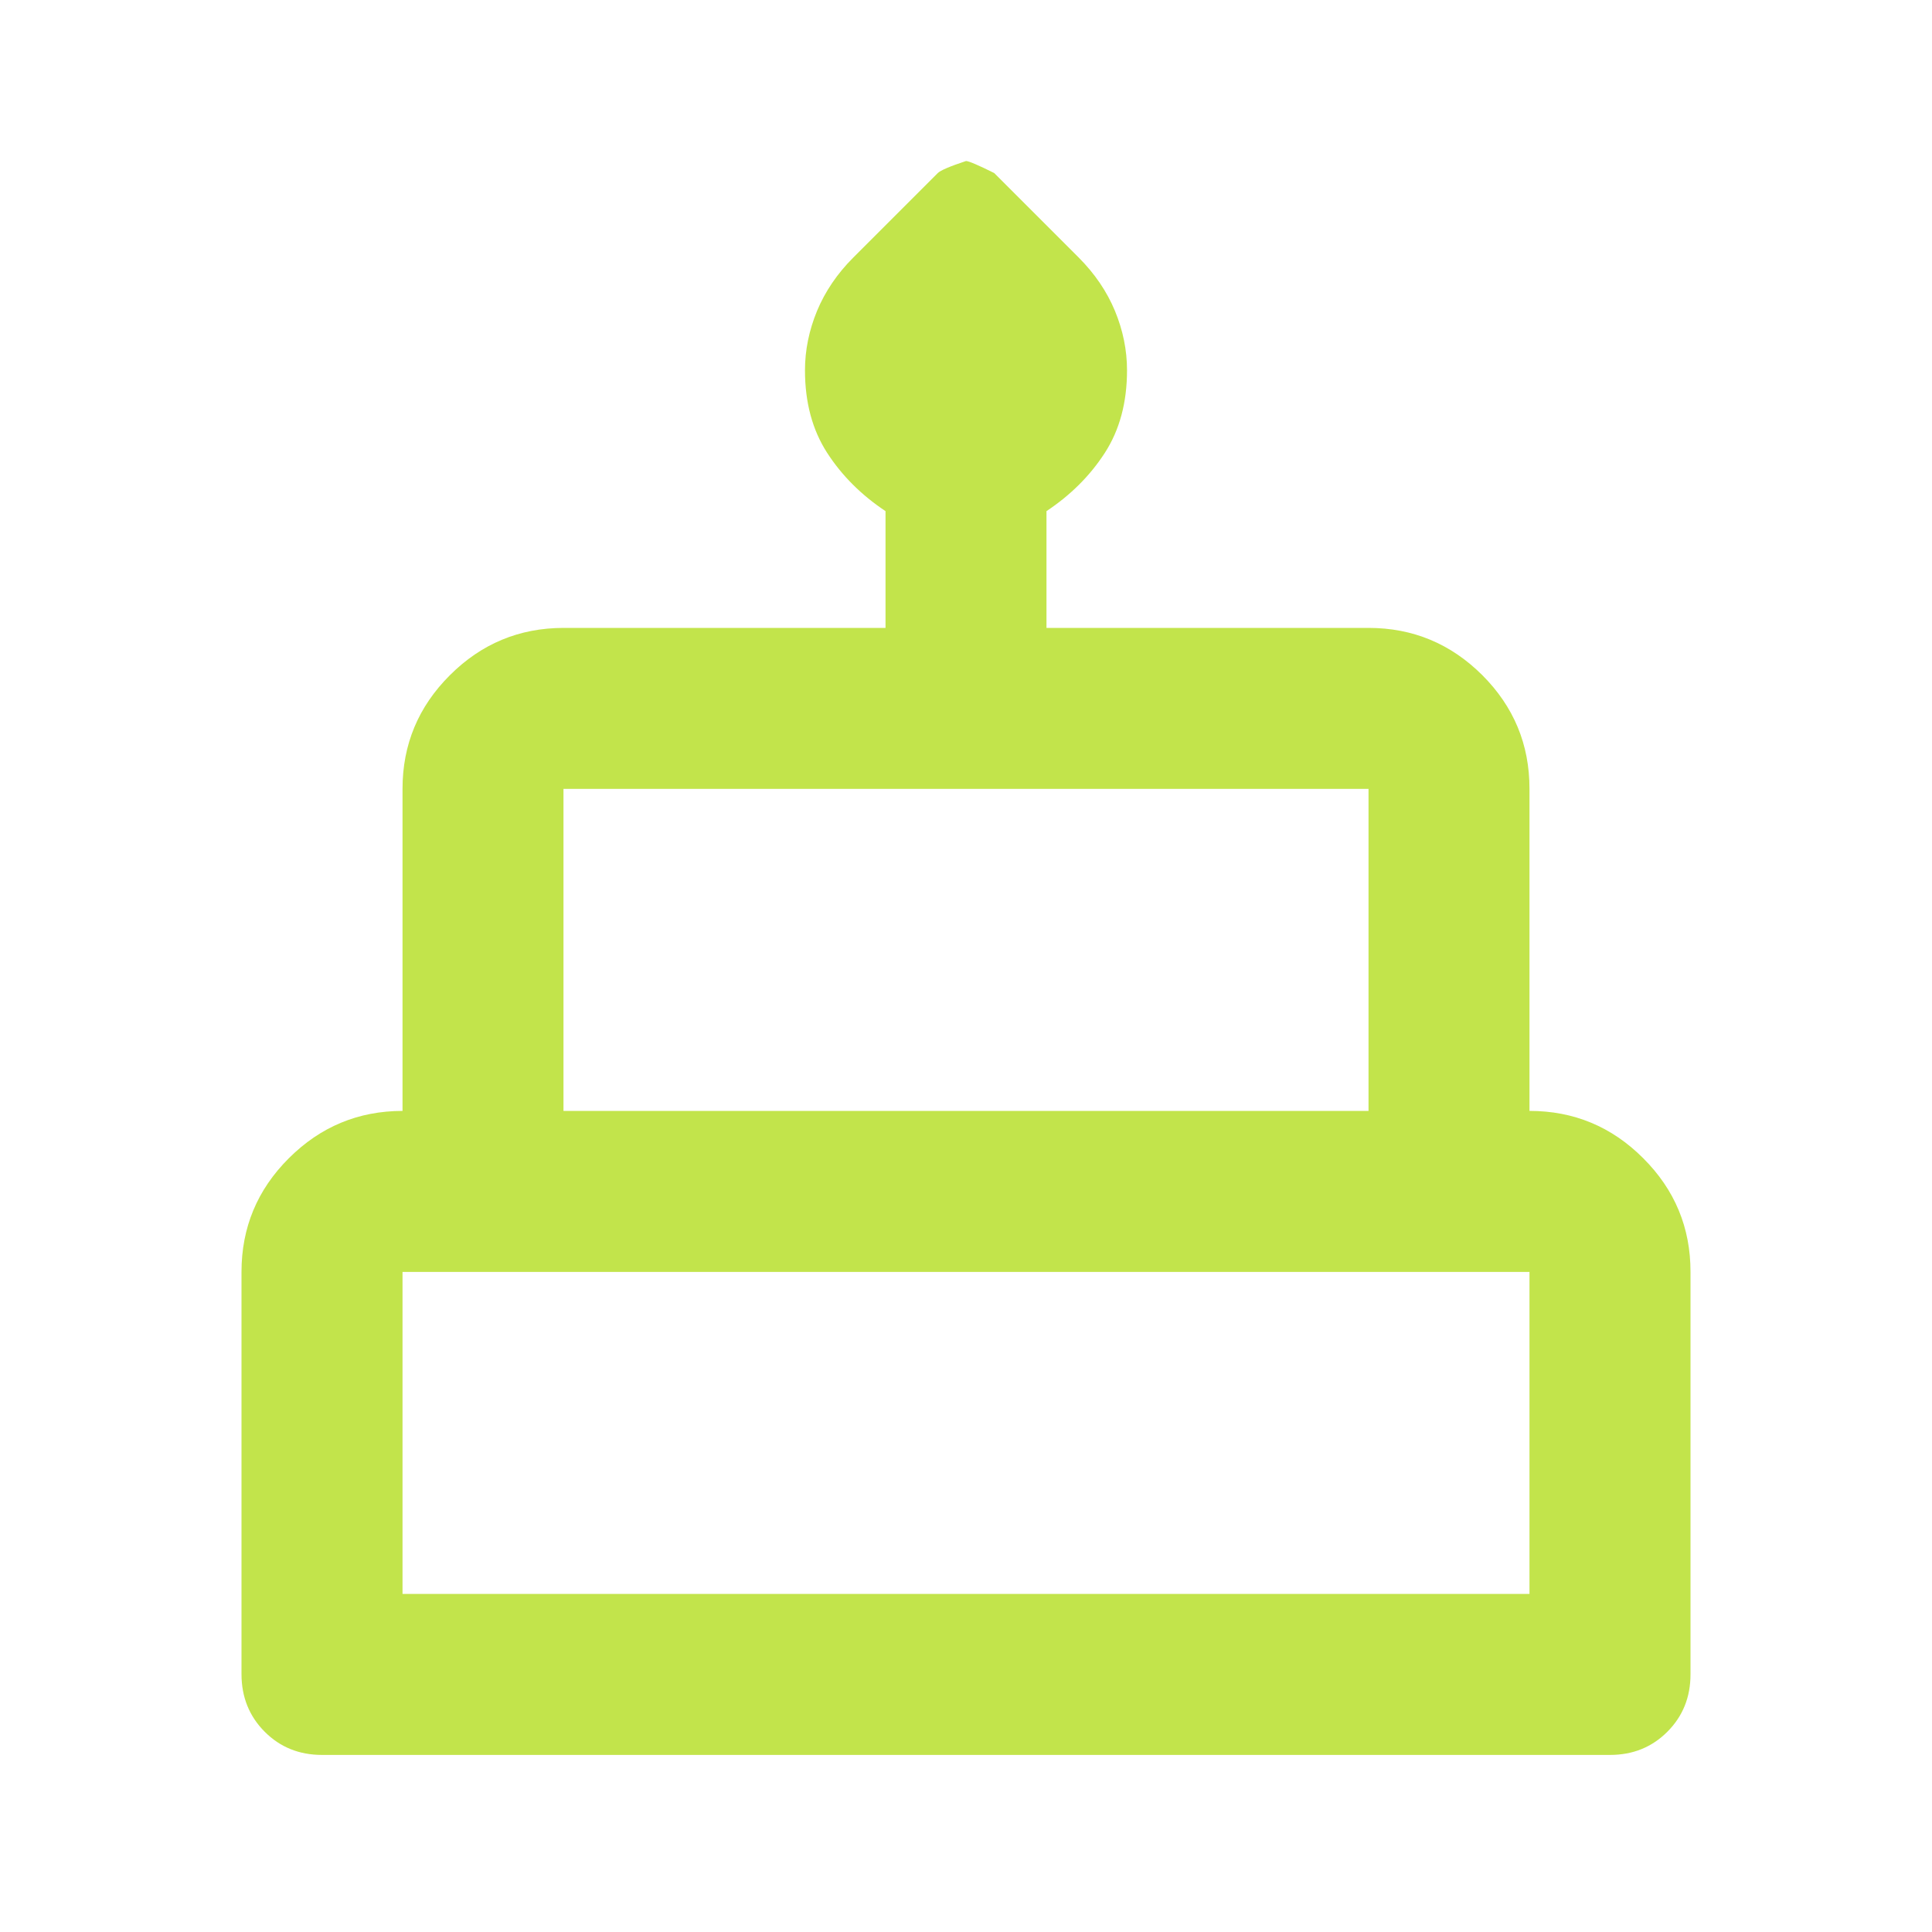 <svg width="32" height="32" viewBox="0 0 32 32" fill="none" xmlns="http://www.w3.org/2000/svg">
<path d="M5.333 29.067C4.956 29.067 4.639 28.939 4.384 28.683C4.129 28.427 4.001 28.11 4 27.733V21.067C4 20.333 4.261 19.706 4.784 19.184C5.307 18.662 5.934 18.401 6.667 18.4V13.066C6.667 12.333 6.928 11.706 7.451 11.184C7.973 10.662 8.601 10.401 9.333 10.4H14.667V8.466C14.267 8.2 13.944 7.878 13.7 7.5C13.456 7.122 13.333 6.667 13.333 6.133C13.333 5.8 13.4 5.472 13.533 5.149C13.667 4.827 13.867 4.532 14.133 4.266L15.533 2.866C15.578 2.822 15.733 2.755 16 2.667C16.044 2.667 16.2 2.733 16.467 2.866L17.867 4.266C18.133 4.533 18.333 4.827 18.467 5.149C18.6 5.471 18.667 5.799 18.667 6.133C18.667 6.667 18.544 7.122 18.3 7.5C18.056 7.878 17.733 8.2 17.333 8.466V10.4H22.667C23.4 10.4 24.028 10.661 24.551 11.182C25.073 11.704 25.334 12.332 25.333 13.066V18.4C26.067 18.4 26.695 18.661 27.217 19.184C27.74 19.706 28.001 20.334 28 21.067V27.733C28 28.111 27.872 28.428 27.616 28.684C27.36 28.94 27.044 29.067 26.667 29.067H5.333ZM9.333 18.4H22.667V13.066H9.333V18.4ZM6.667 26.4H25.333V21.067H6.667V26.4Z" fill="#C2E44B"/>
</svg>
